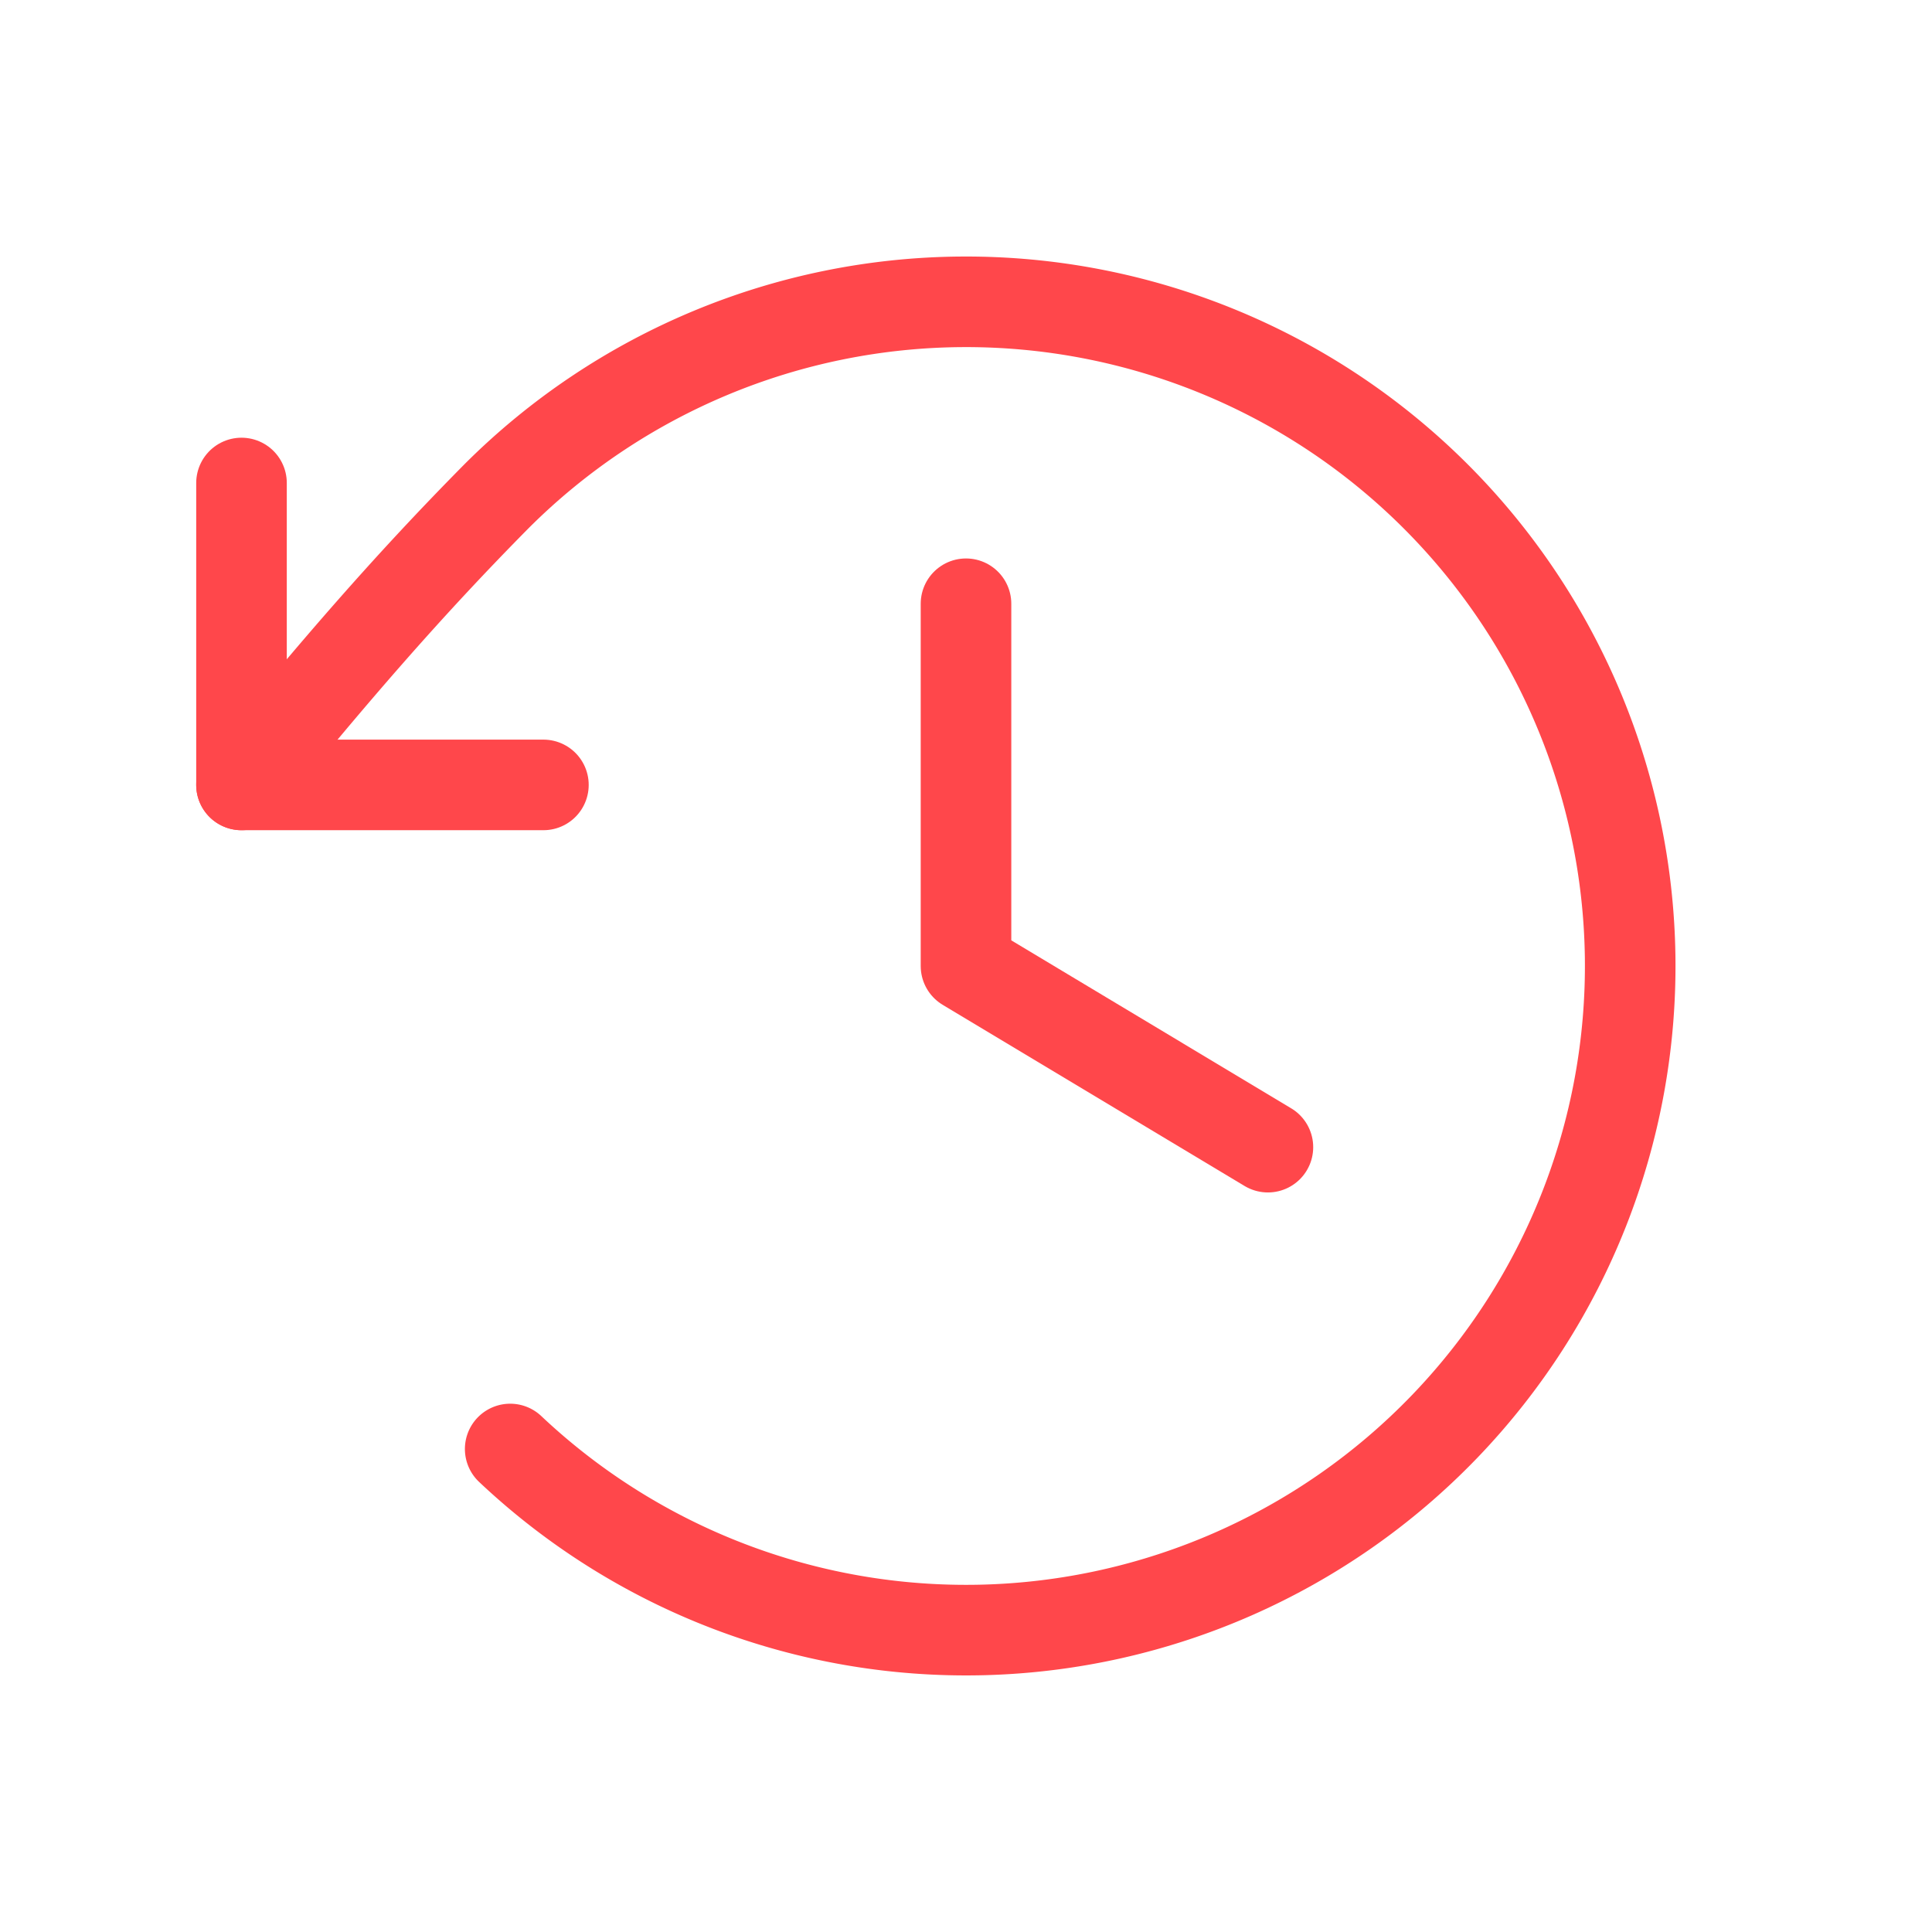 <svg width="26" height="26" fill="none" xmlns="http://www.w3.org/2000/svg"><g clip-path="url(#a)" stroke="#FF474B" stroke-width="1.219" stroke-linecap="round" stroke-linejoin="round"><path d="M13 8.125V13l4.063 2.438M7.313 10.563H3.25V6.5"/><path d="M6.866 19.5A8.938 8.938 0 106.68 6.68c-1.196 1.21-2.183 2.352-3.43 3.883"/></g><defs><clipPath id="a"><path fill="#fff" d="M0 0H26V26H0z"/></clipPath></defs></svg>